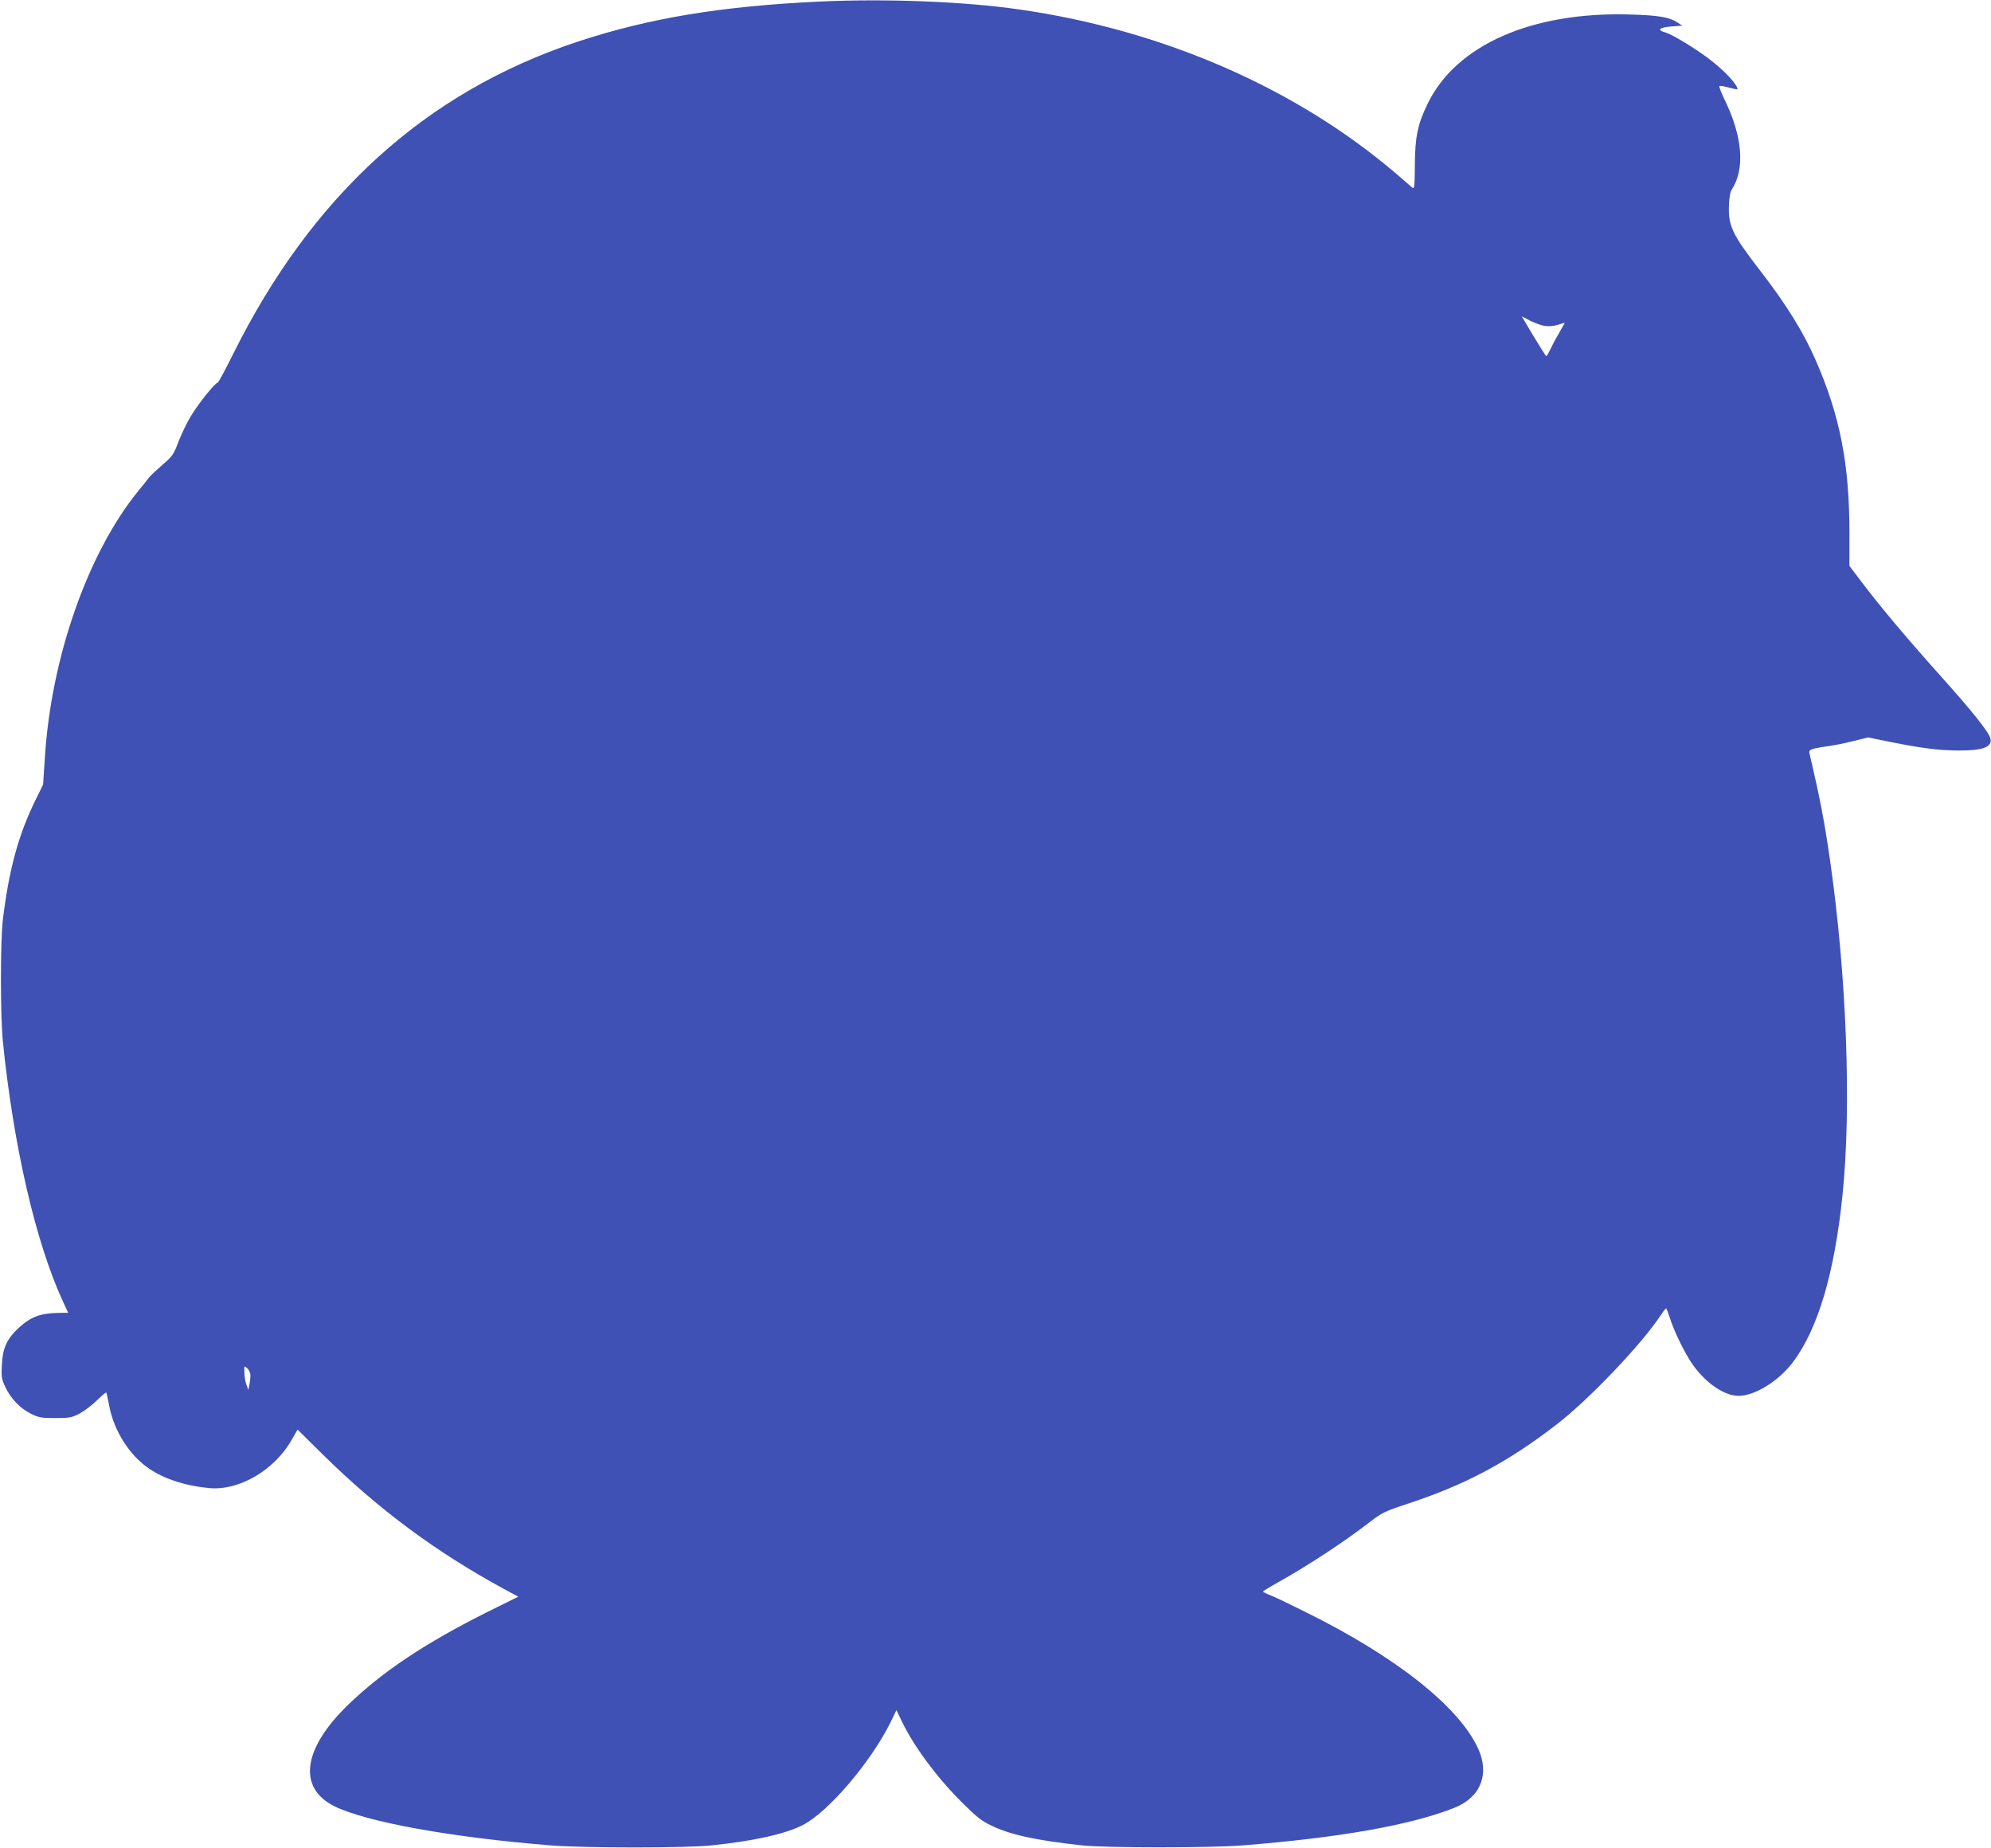 <?xml version="1.0" standalone="no"?>
<!DOCTYPE svg PUBLIC "-//W3C//DTD SVG 20010904//EN"
 "http://www.w3.org/TR/2001/REC-SVG-20010904/DTD/svg10.dtd">
<svg version="1.0" xmlns="http://www.w3.org/2000/svg"
 width="1280pt" height="1188pt" viewBox="0 0 1280 1188"
 preserveAspectRatio="xMidYMid meet">
<g transform="translate(0,1188) scale(0.1,-0.1)"
fill="#3f51b5" stroke="none">
<path d="M5270 11870 c-639 -30 -1100 -107 -1560 -259 -974 -324 -1704 -986
-2212 -2008 -50 -101 -94 -183 -99 -183 -17 0 -135 -149 -178 -225 -25 -43
-59 -115 -76 -160 -28 -75 -36 -87 -101 -143 -39 -34 -77 -70 -85 -80 -8 -11
-39 -51 -71 -89 -322 -396 -558 -1066 -599 -1706 l-12 -180 -47 -96 c-112
-226 -173 -452 -212 -776 -16 -141 -16 -610 0 -775 68 -674 212 -1299 387
-1676 l33 -72 -65 -1 c-115 -2 -177 -26 -256 -99 -73 -69 -100 -128 -105 -234
-4 -76 -2 -92 21 -141 34 -74 97 -141 166 -174 50 -25 67 -28 156 -28 90 0
106 3 155 28 30 16 81 54 112 85 32 31 59 54 61 51 2 -2 11 -42 20 -89 31
-161 132 -318 260 -403 98 -65 231 -108 382 -122 191 -18 418 114 529 308 l39
68 161 -159 c358 -353 730 -629 1169 -867 l89 -48 -204 -101 c-397 -199 -671
-382 -892 -596 -289 -280 -323 -531 -88 -649 204 -102 757 -202 1397 -253 212
-17 861 -17 1025 0 275 28 476 73 589 130 165 83 440 406 567 663 l37 77 34
-71 c78 -162 223 -358 383 -518 97 -97 129 -123 193 -153 123 -60 292 -96 587
-128 154 -16 818 -16 1025 0 631 50 1086 131 1365 242 170 67 229 219 151 385
-126 269 -531 589 -1111 875 -96 48 -196 96 -222 106 -27 10 -48 21 -48 24 0
3 44 30 98 60 193 108 429 263 590 388 77 59 94 68 250 119 370 123 639 267
952 509 206 159 544 514 664 696 17 26 34 48 37 48 3 0 13 -26 23 -57 27 -88
100 -238 151 -308 83 -116 200 -196 290 -197 103 -2 258 93 350 214 161 213
268 569 320 1073 59 563 27 1414 -80 2157 -37 254 -63 391 -132 685 -4 18 1
23 33 32 22 5 64 12 94 16 30 4 99 17 152 31 l98 24 147 -30 c210 -41 302 -53
433 -54 158 -1 220 22 206 78 -10 40 -112 169 -311 391 -222 248 -390 447
-509 604 l-86 113 0 207 c0 448 -60 757 -218 1118 -79 180 -187 355 -358 576
-176 228 -203 284 -199 413 2 53 8 90 18 105 87 132 70 342 -45 577 -22 46
-38 86 -34 89 3 3 30 -1 61 -10 30 -8 55 -13 55 -11 0 32 -87 124 -190 201
-92 69 -231 152 -272 164 -59 15 -42 33 38 39 l69 5 -28 19 c-54 36 -125 48
-314 53 -627 17 -1109 -196 -1293 -570 -66 -134 -83 -216 -84 -399 -1 -138 -3
-155 -16 -144 -8 7 -53 46 -100 86 -644 552 -1500 926 -2425 1059 -351 51
-856 71 -1285 51z m4662 -2085 c28 -4 58 -1 86 8 23 8 42 13 42 12 0 -1 -15
-27 -32 -57 -18 -30 -44 -77 -57 -106 -14 -29 -27 -52 -30 -51 -3 0 -40 58
-82 128 l-76 128 53 -28 c30 -15 73 -31 96 -34z m-8322 -6745 c0 -15 -3 -43
-7 -61 l-6 -33 -13 34 c-7 19 -13 55 -13 79 -1 43 -1 44 19 26 11 -10 20 -30
20 -45z"/>
</g>
</svg>
